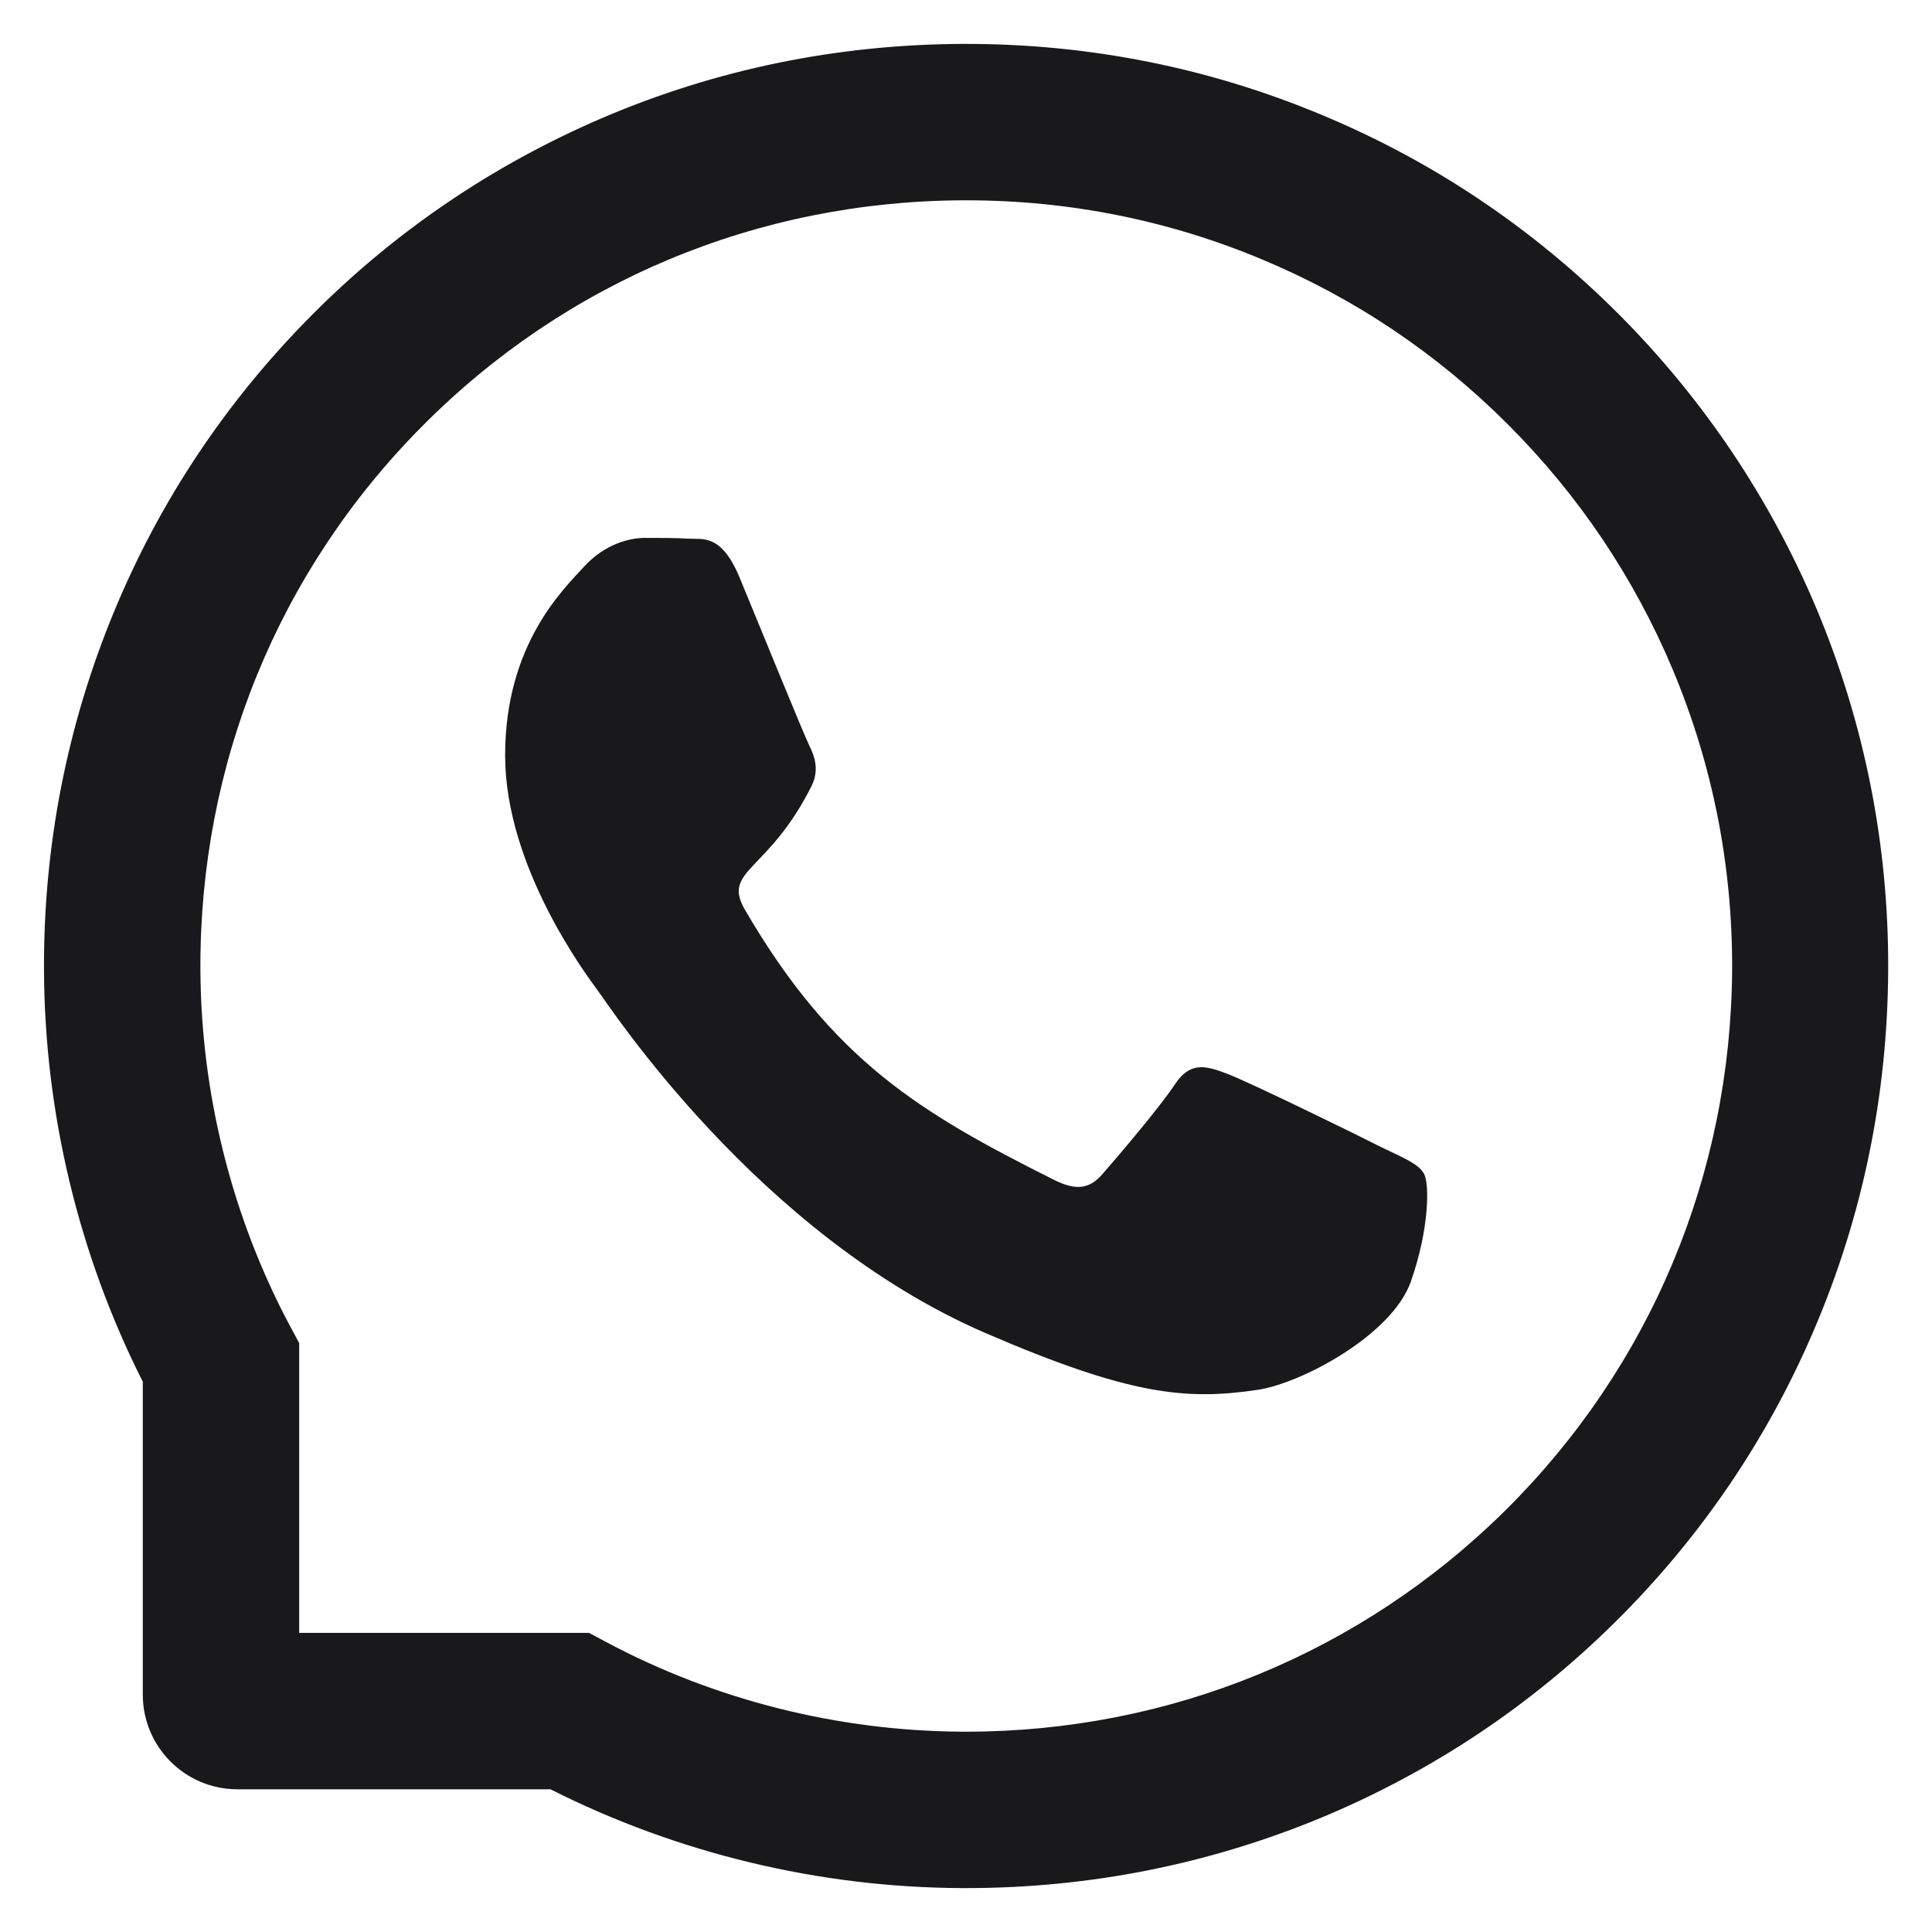 <?xml version="1.0" encoding="UTF-8"?> <svg xmlns="http://www.w3.org/2000/svg" width="22" height="22" viewBox="0 0 22 22" fill="none"><path d="M15.723 13.06C15.467 12.929 14.194 12.306 13.958 12.221C13.721 12.132 13.547 12.09 13.376 12.352C13.203 12.613 12.711 13.191 12.556 13.367C12.406 13.541 12.254 13.562 11.998 13.433C10.48 12.673 9.483 12.078 8.483 10.36C8.218 9.903 8.748 9.936 9.242 8.949C9.326 8.776 9.284 8.628 9.219 8.497C9.153 8.366 8.637 7.095 8.422 6.577C8.213 6.073 7.998 6.144 7.84 6.134C7.691 6.125 7.519 6.125 7.346 6.125C7.173 6.125 6.894 6.191 6.657 6.446C6.42 6.706 5.752 7.332 5.752 8.602C5.752 9.873 6.678 11.103 6.805 11.277C6.936 11.45 8.626 14.056 11.22 15.179C12.861 15.887 13.503 15.948 14.323 15.826C14.822 15.751 15.851 15.202 16.065 14.595C16.278 13.991 16.278 13.473 16.215 13.365C16.151 13.25 15.978 13.184 15.723 13.06Z" fill="#19191B"></path><path d="M20.685 6.931C20.155 5.673 19.396 4.543 18.428 3.573C17.46 2.605 16.33 1.843 15.069 1.316C13.78 0.774 12.412 0.5 11.001 0.5H10.954C9.533 0.507 8.158 0.788 6.864 1.341C5.615 1.876 4.494 2.635 3.536 3.603C2.577 4.571 1.825 5.696 1.305 6.95C0.765 8.248 0.494 9.629 0.501 11.049C0.508 12.676 0.897 14.291 1.626 15.734V19.297C1.626 19.892 2.108 20.375 2.704 20.375H6.269C7.712 21.104 9.327 21.493 10.954 21.5H11.003C12.407 21.5 13.769 21.228 15.051 20.696C16.305 20.173 17.432 19.423 18.398 18.465C19.366 17.506 20.127 16.386 20.659 15.137C21.212 13.843 21.494 12.467 21.501 11.047C21.508 9.62 21.231 8.234 20.685 6.931ZM17.144 17.197C15.501 18.823 13.321 19.719 11.001 19.719H10.961C9.547 19.712 8.144 19.36 6.904 18.699L6.707 18.594H3.407V15.294L3.301 15.097C2.64 13.857 2.289 12.453 2.282 11.04C2.272 8.703 3.165 6.509 4.804 4.857C6.44 3.205 8.626 2.291 10.963 2.281H11.003C12.175 2.281 13.312 2.509 14.383 2.959C15.428 3.397 16.366 4.027 17.172 4.834C17.976 5.638 18.608 6.577 19.047 7.623C19.501 8.705 19.729 9.854 19.724 11.04C19.71 13.374 18.794 15.561 17.144 17.197Z" fill="#19191B"></path></svg> 
